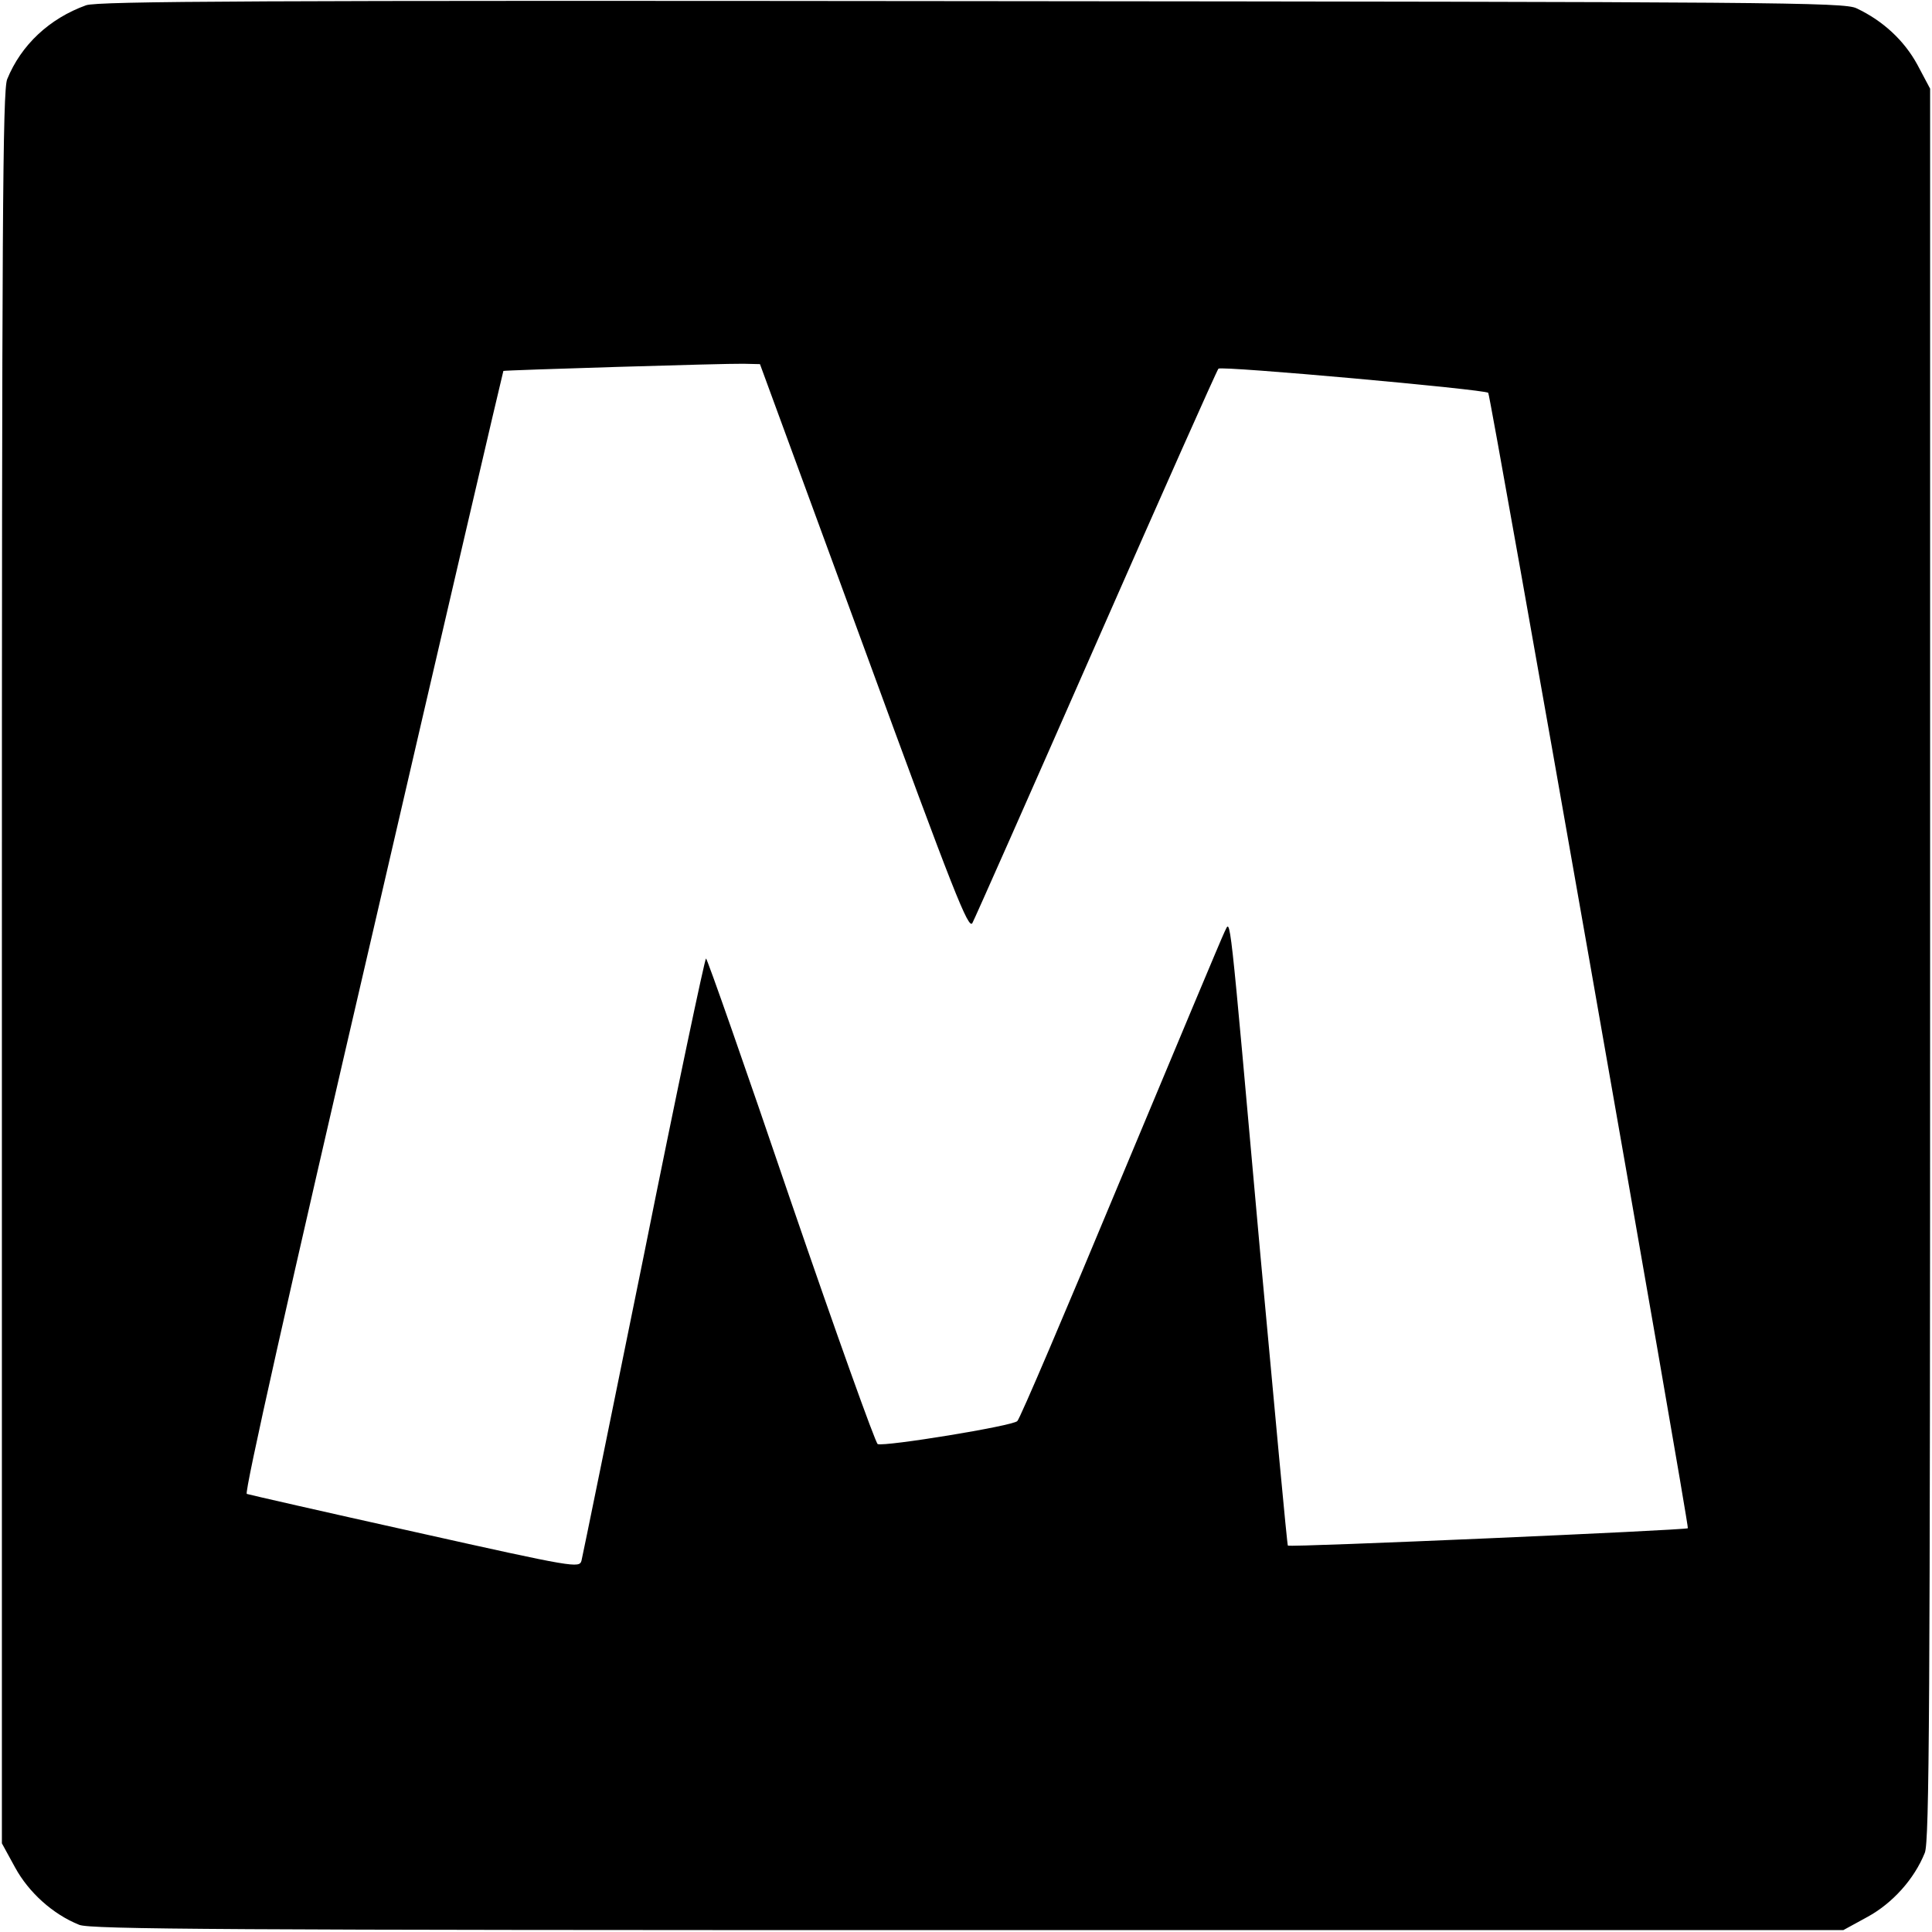 <?xml version="1.0" standalone="no"?>
<!DOCTYPE svg PUBLIC "-//W3C//DTD SVG 20010904//EN"
 "http://www.w3.org/TR/2001/REC-SVG-20010904/DTD/svg10.dtd">
<svg version="1.0" xmlns="http://www.w3.org/2000/svg"
 width="512pt" height="512pt" viewBox="0 0 512 512"
 preserveAspectRatio="xMidYMid meet">
<g transform="translate(0,512) scale(0.1,-0.1)"
fill="#000000" stroke="none">
<path d="M228 5106 c-97 -35 -172 -105 -209 -196 -12 -30 -14 -374 -14 -2355
l0 -2320 35 -64 c36 -66 100 -124 170 -152 30 -12 383 -14 2355 -14 l2320 0
64 35 c66 36 124 100 152 170 12 30 14 383 14 2355 l0 2320 -34 64 c-35 64
-91 116 -161 149 -32 16 -214 17 -2345 19 -1885 2 -2317 0 -2347 -11z m2062
-1703 c239 -653 277 -748 287 -729 6 11 154 345 328 741 174 396 320 724 324
728 8 8 706 -55 715 -64 6 -6 533 -3003 529 -3009 -4 -5 -1055 -51 -1060 -46
-2 1 -34 349 -73 772 -85 948 -78 886 -95 854 -7 -14 -130 -308 -275 -655
-144 -346 -267 -635 -274 -641 -12 -13 -350 -68 -370 -61 -6 3 -110 293 -231
646 -120 353 -221 641 -224 641 -3 0 -78 -354 -165 -788 -88 -433 -162 -796
-165 -808 -6 -20 -16 -19 -441 76 -239 53 -440 99 -446 101 -7 3 109 521 334
1489 189 817 345 1486 346 1487 2 2 588 20 636 19 l44 -1 276 -752z"/>
</g>
</svg>
